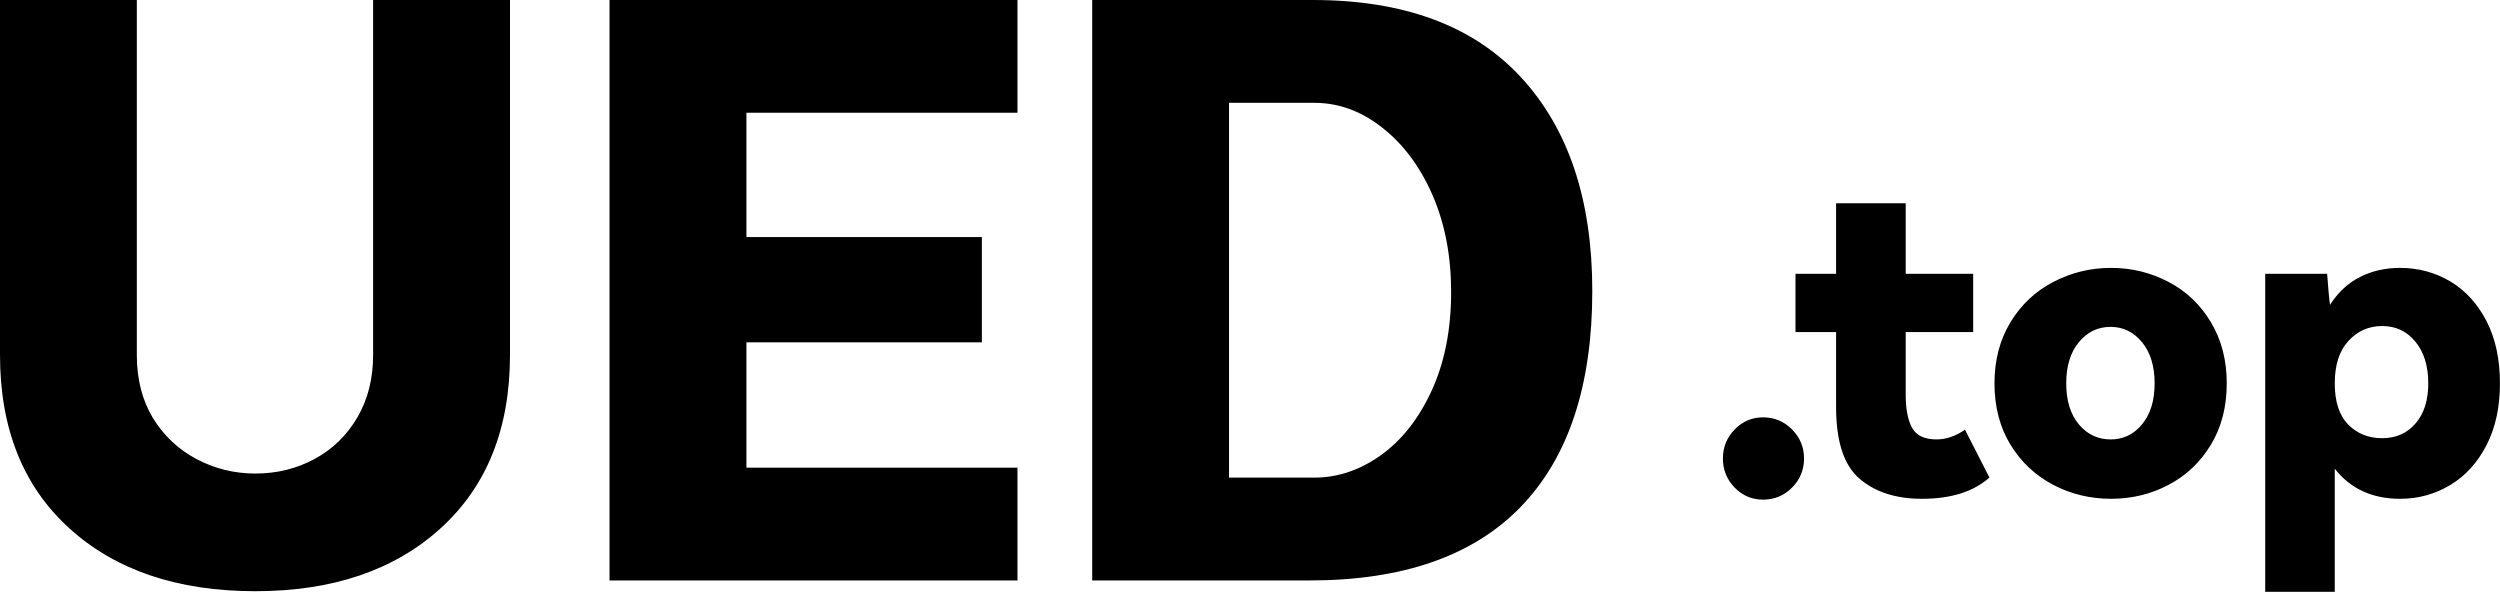 <svg width="386.078" height="91.398" viewBox="0 0 386.078 91.398" fill="none" xmlns="http://www.w3.org/2000/svg" xmlns:xlink="http://www.w3.org/1999/xlink">
	<desc>
			Created with Pixso.
	</desc>
	<defs/>
	<path id="ueptop" d="M39.42 91.3C27.4 91.3 17.82 88.05 10.69 81.57C3.56 75.09 0 66.17 0 54.81L0 0L21.13 0L21.13 54.81C21.13 58.56 21.96 61.8 23.6 64.53C25.27 67.26 27.51 69.38 30.32 70.88C33.16 72.38 36.19 73.13 39.42 73.13C42.76 73.13 45.81 72.38 48.58 70.88C51.36 69.38 53.56 67.24 55.18 64.47C56.81 61.7 57.62 58.48 57.62 54.81L57.62 0L78.76 0L78.76 54.81C78.76 66.17 75.19 75.09 68.06 81.57C60.94 88.05 51.39 91.3 39.42 91.3ZM94.13 0L157.13 0L157.13 17.41L115.27 17.41L115.27 36.61L151.63 36.61L151.63 52.87L115.27 52.87L115.27 72.22L157.13 72.22L157.13 89.64L94.13 89.64L94.13 0ZM168.67 0L202.72 0C216.81 0 227.52 3.97 234.86 11.91C242.22 19.85 245.9 30.86 245.9 44.93C245.9 59.54 242.22 70.65 234.86 78.26C227.52 85.85 216.64 89.64 202.22 89.64L168.67 89.64L168.67 0ZM202.97 73.76C206.57 73.76 209.99 72.61 213.22 70.32C216.47 68 219.1 64.67 221.1 60.31C223.1 55.95 224.1 50.88 224.1 45.08C224.1 39.52 223.14 34.54 221.23 30.14C219.31 25.74 216.72 22.27 213.47 19.72C210.24 17.16 206.74 15.88 202.97 15.88L189.8 15.88L189.8 73.76L202.97 73.76ZM307.23 73.75C304.76 75.94 301.29 77.03 296.81 77.03C292.81 77.03 289.59 76 287.17 73.93C284.75 71.85 283.55 68.17 283.55 62.88L283.55 51.28L277.28 51.28L277.28 42.28L283.55 42.28L283.55 31.39L294.3 31.39L294.3 42.28L304.72 42.28L304.72 51.28L294.3 51.28L294.3 60.98C294.3 63.17 294.63 64.86 295.28 66.07C295.95 67.26 297.2 67.86 299.05 67.86C300.54 67.86 302.01 67.36 303.46 66.36L307.23 73.75ZM308.01 59.2C308.01 55.61 308.84 52.47 310.48 49.76C312.13 47.04 314.34 44.97 317.11 43.53C319.88 42.09 322.85 41.37 326.01 41.37C329.18 41.37 332.13 42.09 334.88 43.53C337.63 44.97 339.81 47.04 341.43 49.76C343.06 52.47 343.88 55.61 343.88 59.2C343.88 62.83 343.06 65.99 341.43 68.68C339.81 71.37 337.64 73.43 334.91 74.87C332.19 76.31 329.22 77.03 326.01 77.03C322.8 77.03 319.82 76.31 317.08 74.87C314.33 73.43 312.13 71.37 310.48 68.68C308.84 65.99 308.01 62.83 308.01 59.2ZM370.65 41.37C373.46 41.37 376.04 42.07 378.4 43.46C380.75 44.86 382.61 46.91 384 49.6C385.38 52.28 386.07 55.49 386.07 59.2Q386.07 64.71 384 68.74C382.61 71.43 380.75 73.49 378.4 74.9C376.04 76.32 373.46 77.03 370.65 77.03C366.35 77.03 362.98 75.48 360.56 72.38L360.56 91.39L349.82 91.39L349.82 42.28L359.38 42.28C359.56 44.73 359.71 46.33 359.83 47.07C361.07 45.14 362.61 43.71 364.45 42.78C366.3 41.84 368.37 41.37 370.65 41.37ZM367.88 67.67C370 67.67 371.71 66.92 373.02 65.41L373.03 65.39Q373.07 65.36 373.1 65.32Q375 63.06 375 59.2C375 56.53 374.34 54.39 373.02 52.78C371.71 51.16 370 50.35 367.88 50.35C365.81 50.35 364.07 51.12 362.67 52.65C361.26 54.18 360.56 56.36 360.56 59.2C360.56 62.04 361.25 64.16 362.64 65.57C364.02 66.97 365.77 67.67 367.88 67.67ZM319.09 59.2C319.09 61.87 319.74 63.98 321.04 65.54Q322.07 66.77 323.4 67.35Q324.56 67.86 325.95 67.86Q327.22 67.86 328.3 67.42Q329.7 66.85 330.79 65.54C332.09 63.98 332.74 61.87 332.74 59.2C332.74 56.53 332.09 54.41 330.79 52.84C329.49 51.27 327.88 50.48 325.95 50.48C323.97 50.48 322.34 51.27 321.04 52.84C319.74 54.41 319.09 56.53 319.09 59.2ZM272.27 77.16C270.56 77.16 269.1 76.54 267.89 75.3C266.68 74.06 266.07 72.56 266.07 70.81C266.07 69.06 266.68 67.56 267.89 66.32C269.1 65.08 270.56 64.45 272.27 64.45C274.03 64.45 275.52 65.08 276.75 66.32C277.98 67.56 278.6 69.06 278.6 70.81C278.6 72.56 277.98 74.06 276.75 75.3C275.52 76.54 274.03 77.16 272.27 77.16Z" fill="#000000" fill-opacity="1" fill-rule="evenodd"/>
</svg>
